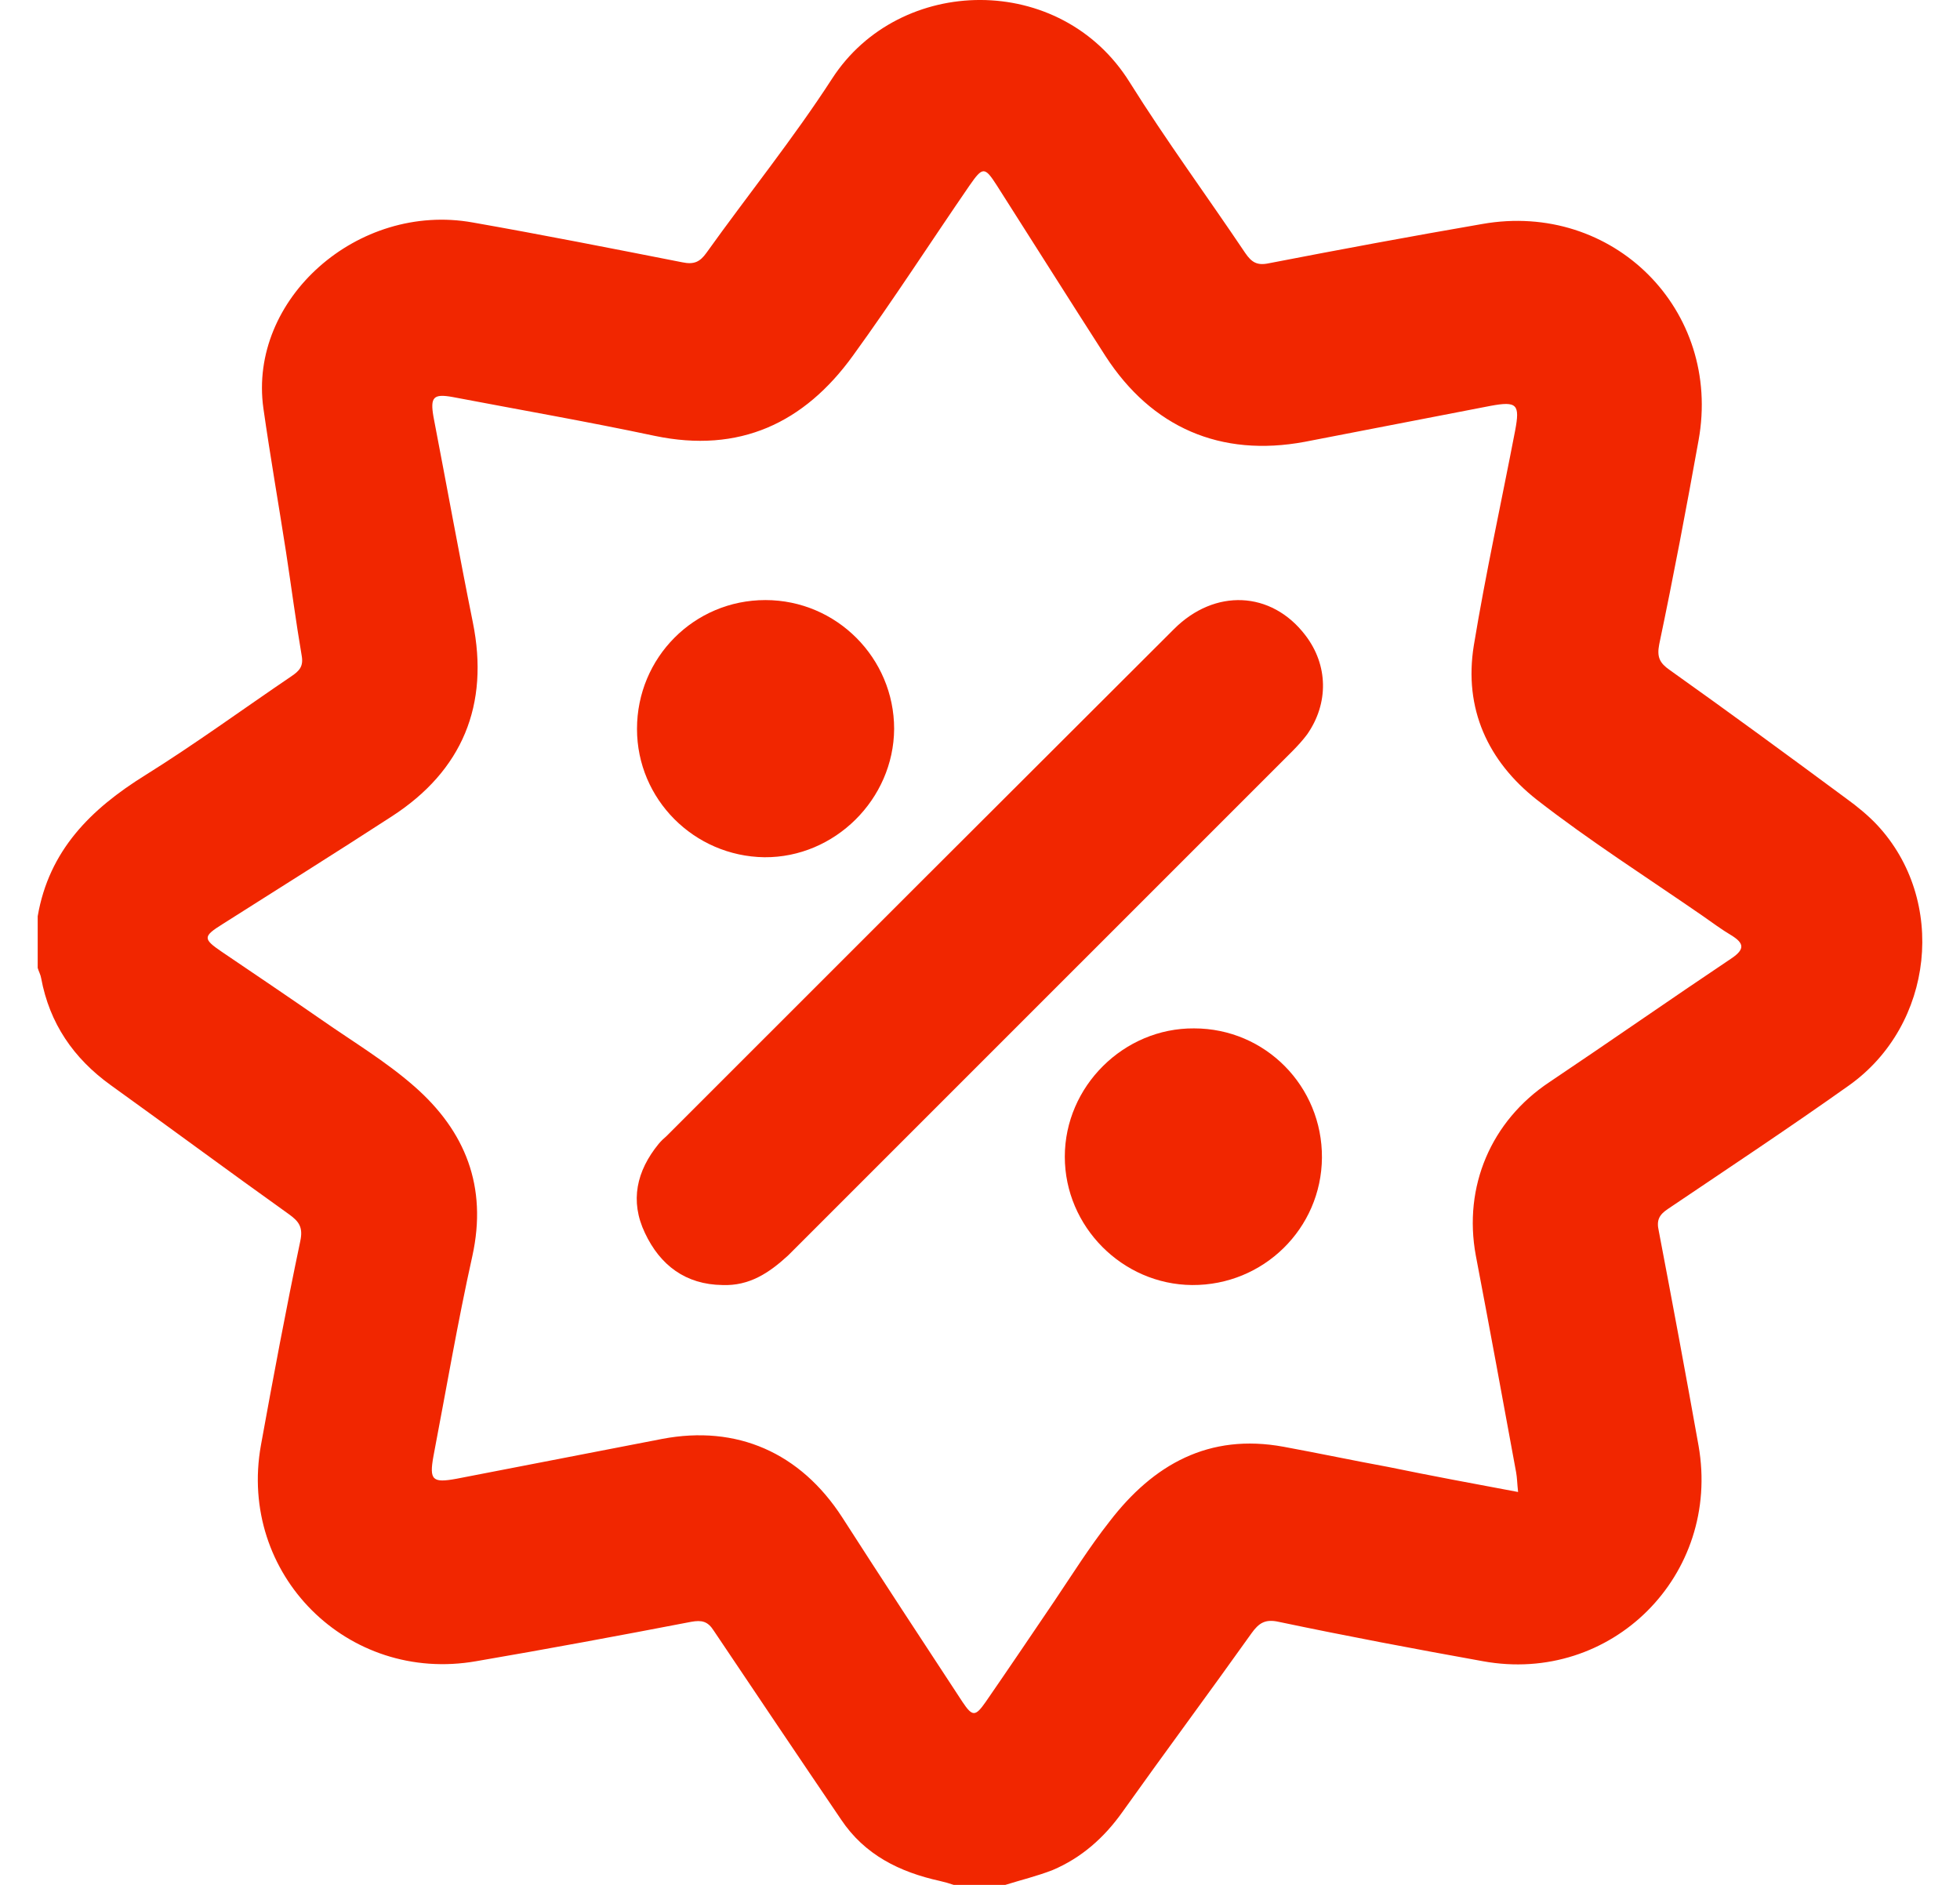 <svg width="26" height="25" viewBox="0 0 26 25" fill="none" xmlns="http://www.w3.org/2000/svg">
<path d="M13.336 25C13.107 25 12.879 25 12.651 25C12.592 24.98 12.527 24.961 12.468 24.948C11.933 24.83 11.47 24.602 11.157 24.133C10.59 23.298 10.029 22.463 9.468 21.628C9.39 21.505 9.311 21.485 9.168 21.511C8.216 21.694 7.27 21.87 6.318 22.033C4.609 22.333 3.155 20.878 3.461 19.17C3.624 18.27 3.794 17.363 3.983 16.463C4.022 16.281 3.97 16.203 3.833 16.105C3.037 15.537 2.254 14.957 1.465 14.39C0.976 14.037 0.657 13.574 0.546 12.974C0.539 12.929 0.513 12.883 0.5 12.838C0.5 12.609 0.5 12.381 0.5 12.153C0.65 11.279 1.204 10.731 1.928 10.281C2.587 9.87 3.22 9.407 3.865 8.97C3.97 8.899 4.028 8.84 4.002 8.696C3.924 8.24 3.865 7.783 3.794 7.32C3.696 6.688 3.585 6.055 3.494 5.416C3.291 3.968 4.746 2.677 6.272 2.951C7.198 3.114 8.124 3.297 9.051 3.479C9.207 3.512 9.285 3.473 9.37 3.355C9.925 2.579 10.525 1.836 11.04 1.04C11.933 -0.336 14.073 -0.375 14.986 1.092C15.468 1.862 16.01 2.599 16.518 3.355C16.603 3.479 16.675 3.525 16.831 3.492C17.771 3.31 18.716 3.134 19.662 2.971C21.397 2.664 22.845 4.112 22.532 5.84C22.369 6.746 22.199 7.646 22.01 8.546C21.977 8.716 22.017 8.794 22.147 8.885C22.936 9.446 23.719 10.02 24.495 10.594C24.639 10.698 24.782 10.816 24.899 10.94C25.832 11.938 25.656 13.594 24.528 14.396C23.738 14.957 22.93 15.492 22.128 16.033C22.01 16.111 21.971 16.183 22.004 16.326C22.186 17.279 22.362 18.224 22.532 19.176C22.832 20.892 21.377 22.346 19.669 22.033C18.762 21.87 17.862 21.7 16.962 21.511C16.786 21.472 16.701 21.524 16.603 21.661C16.036 22.457 15.455 23.239 14.888 24.035C14.647 24.374 14.347 24.641 13.962 24.804C13.759 24.883 13.544 24.935 13.336 25ZM20.138 19.789C20.125 19.672 20.125 19.6 20.112 19.529C19.936 18.57 19.76 17.611 19.577 16.652C19.408 15.739 19.779 14.866 20.556 14.351C21.364 13.809 22.167 13.248 22.975 12.707C23.145 12.59 23.138 12.511 22.969 12.407C22.838 12.329 22.715 12.238 22.584 12.146C21.847 11.637 21.09 11.155 20.386 10.607C19.74 10.098 19.414 9.401 19.551 8.559C19.708 7.607 19.916 6.662 20.099 5.71C20.164 5.364 20.125 5.318 19.773 5.383C18.951 5.54 18.129 5.703 17.308 5.86C16.192 6.068 15.279 5.67 14.666 4.725C14.184 3.975 13.707 3.218 13.225 2.462C13.062 2.208 13.036 2.208 12.86 2.462C12.344 3.212 11.849 3.981 11.314 4.718C10.668 5.612 9.807 6.016 8.685 5.781C7.792 5.592 6.898 5.436 6.005 5.266C5.75 5.22 5.705 5.266 5.75 5.527C5.926 6.44 6.089 7.346 6.272 8.253C6.494 9.349 6.135 10.222 5.196 10.829C4.452 11.312 3.702 11.781 2.952 12.257C2.691 12.42 2.691 12.453 2.939 12.622C3.383 12.922 3.826 13.222 4.27 13.529C4.681 13.816 5.118 14.077 5.496 14.409C6.174 15.003 6.468 15.739 6.266 16.659C6.07 17.54 5.92 18.426 5.75 19.313C5.692 19.633 5.737 19.672 6.057 19.613C6.963 19.437 7.877 19.261 8.783 19.085C9.775 18.896 10.616 19.268 11.17 20.122C11.698 20.944 12.233 21.759 12.768 22.574C12.899 22.77 12.938 22.77 13.075 22.574C13.381 22.131 13.681 21.687 13.981 21.244C14.223 20.885 14.451 20.52 14.718 20.181C15.299 19.424 16.036 19.007 17.027 19.189C17.49 19.274 17.953 19.372 18.416 19.457C18.984 19.574 19.545 19.678 20.138 19.789Z" fill="#F12600"/>
<path d="M9.585 17.044C9.096 17.038 8.757 16.783 8.555 16.353C8.353 15.929 8.444 15.531 8.737 15.172C8.77 15.133 8.803 15.101 8.842 15.068C11.085 12.825 13.329 10.581 15.573 8.344C16.114 7.803 16.864 7.836 17.314 8.423C17.621 8.821 17.627 9.329 17.34 9.74C17.282 9.818 17.216 9.89 17.145 9.962C14.914 12.192 12.683 14.422 10.453 16.653C10.198 16.887 9.938 17.057 9.585 17.044Z" fill="#F12600"/>
<path d="M17.536 15.355C17.529 16.294 16.76 17.05 15.814 17.044C14.888 17.037 14.125 16.268 14.125 15.342C14.125 14.409 14.907 13.633 15.84 13.64C16.786 13.64 17.542 14.409 17.536 15.355Z" fill="#F12600"/>
<path d="M10.153 7.959C11.098 7.959 11.861 8.729 11.861 9.668C11.855 10.601 11.072 11.377 10.14 11.37C9.207 11.357 8.45 10.601 8.45 9.668C8.45 8.722 9.207 7.959 10.153 7.959Z" fill="#F12600"/>
</svg>
